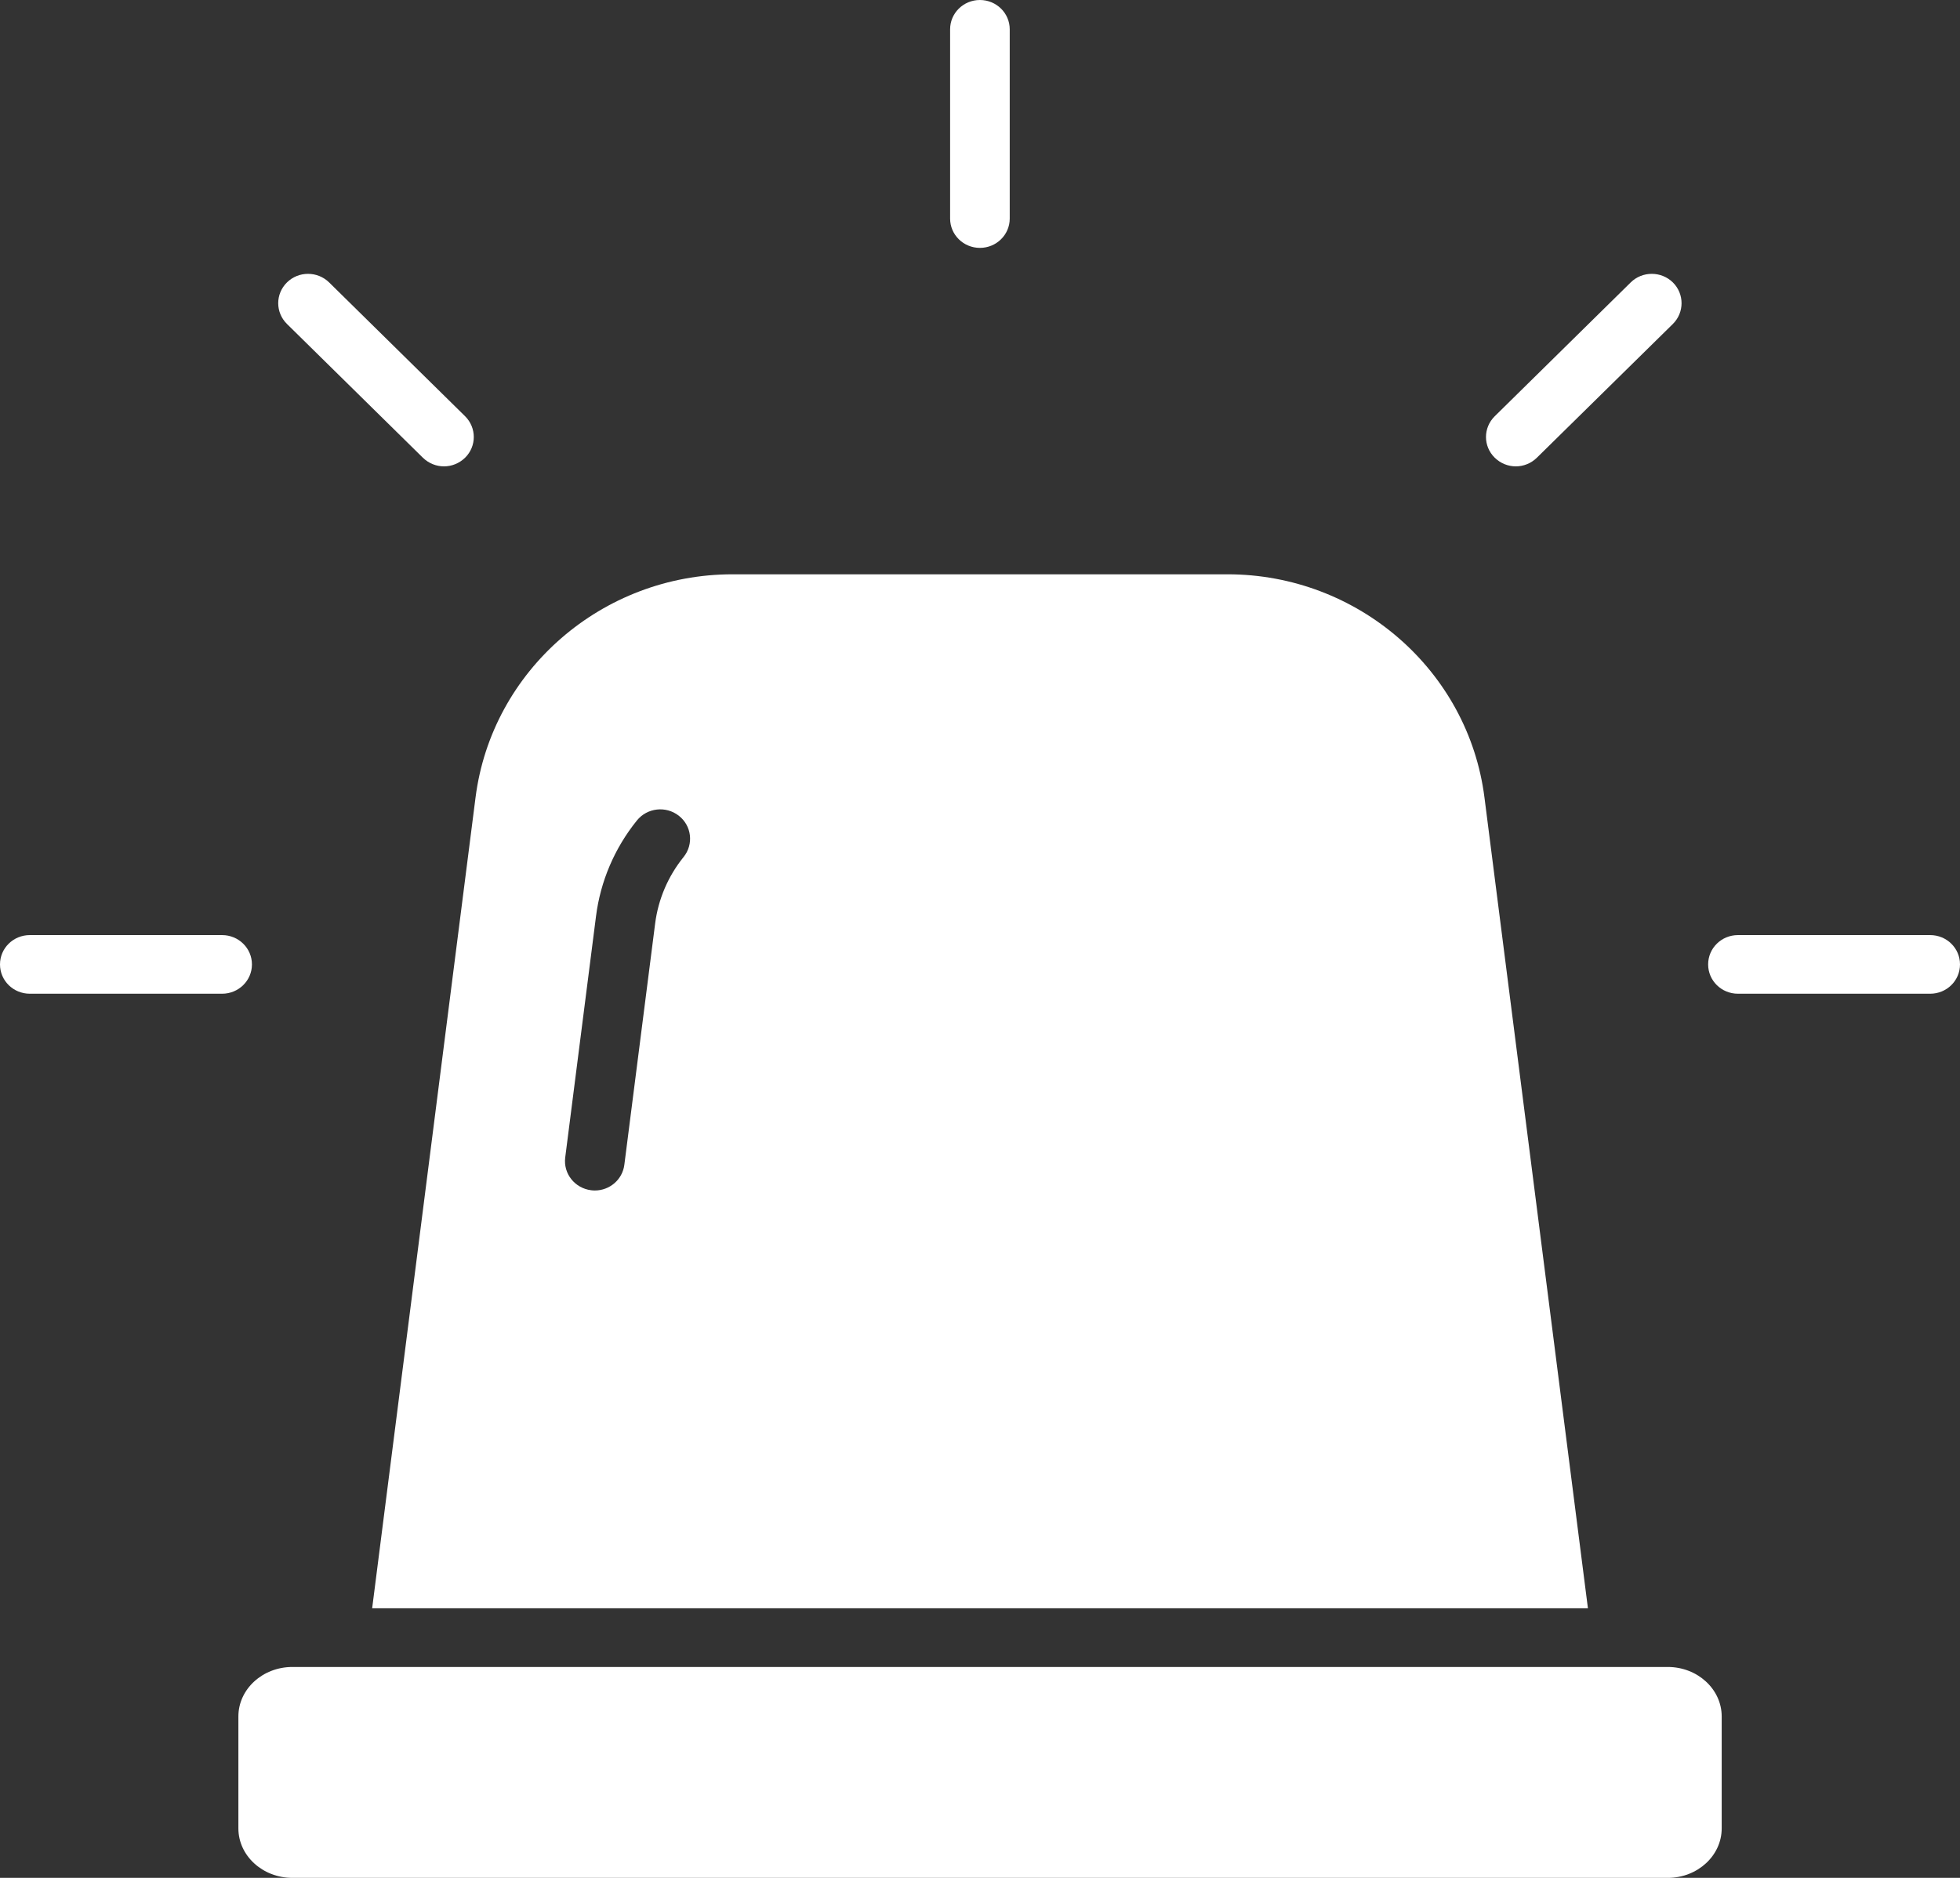 <svg width="24" height="23" viewBox="0 0 24 23" fill="none" xmlns="http://www.w3.org/2000/svg">
<rect x="0" y="0" width="24" height="23" fill="#333333" stroke="none"/>
<g id="Group 23">
<g id="Vector">
<path d="M11.999 3.036C12.201 3.036 12.364 2.875 12.364 2.677V0.359C12.364 0.161 12.201 0 11.999 0C11.797 0 11.634 0.161 11.634 0.359V2.677C11.634 2.875 11.797 3.036 11.999 3.036Z" fill="white"/>
<path d="M18.561 5.712C18.654 5.712 18.748 5.676 18.819 5.606L20.484 3.968C20.626 3.827 20.626 3.6 20.484 3.459C20.341 3.319 20.11 3.319 19.968 3.459L18.303 5.098C18.16 5.239 18.16 5.466 18.303 5.606C18.374 5.676 18.468 5.712 18.561 5.712Z" fill="white"/>
<path d="M23.635 11.453H21.281C21.079 11.453 20.916 11.613 20.916 11.812C20.916 12.011 21.079 12.171 21.281 12.171H23.635C23.837 12.171 24 12.011 24 11.812C24 11.613 23.837 11.453 23.635 11.453Z" fill="white"/>
<path d="M3.085 11.812C3.085 11.613 2.921 11.453 2.72 11.453H0.365C0.163 11.453 0 11.613 0 11.812C0 12.011 0.163 12.171 0.365 12.171H2.72C2.921 12.171 3.085 12.011 3.085 11.812Z" fill="white"/>
<path d="M5.178 5.606C5.25 5.676 5.343 5.712 5.437 5.712C5.53 5.712 5.623 5.676 5.695 5.606C5.837 5.466 5.837 5.239 5.695 5.098L4.03 3.459C3.887 3.319 3.656 3.319 3.514 3.459C3.371 3.6 3.371 3.827 3.514 3.968L5.178 5.606Z" fill="white"/>
<path d="M19.444 19.698L18.177 9.767C17.979 8.209 16.626 7.034 15.031 7.034H8.97C7.375 7.034 6.022 8.209 5.823 9.767L4.557 19.698H19.444ZM7.298 11.223C7.352 10.794 7.526 10.387 7.799 10.049C7.924 9.894 8.153 9.867 8.312 9.991C8.47 10.114 8.496 10.34 8.371 10.496C8.181 10.731 8.06 11.013 8.022 11.312L7.645 14.266C7.622 14.448 7.465 14.581 7.284 14.581C7.269 14.581 7.253 14.58 7.238 14.578C7.038 14.553 6.896 14.374 6.921 14.177L7.298 11.223Z" fill="white"/>
<path d="M20.422 20.417H3.58C3.215 20.417 2.919 20.689 2.919 21.023V22.394C2.919 22.728 3.215 23 3.58 23H20.422C20.786 23 21.082 22.728 21.082 22.394V21.023C21.082 20.689 20.786 20.417 20.422 20.417Z" fill="white"/>
</g>
</g>
</svg>
